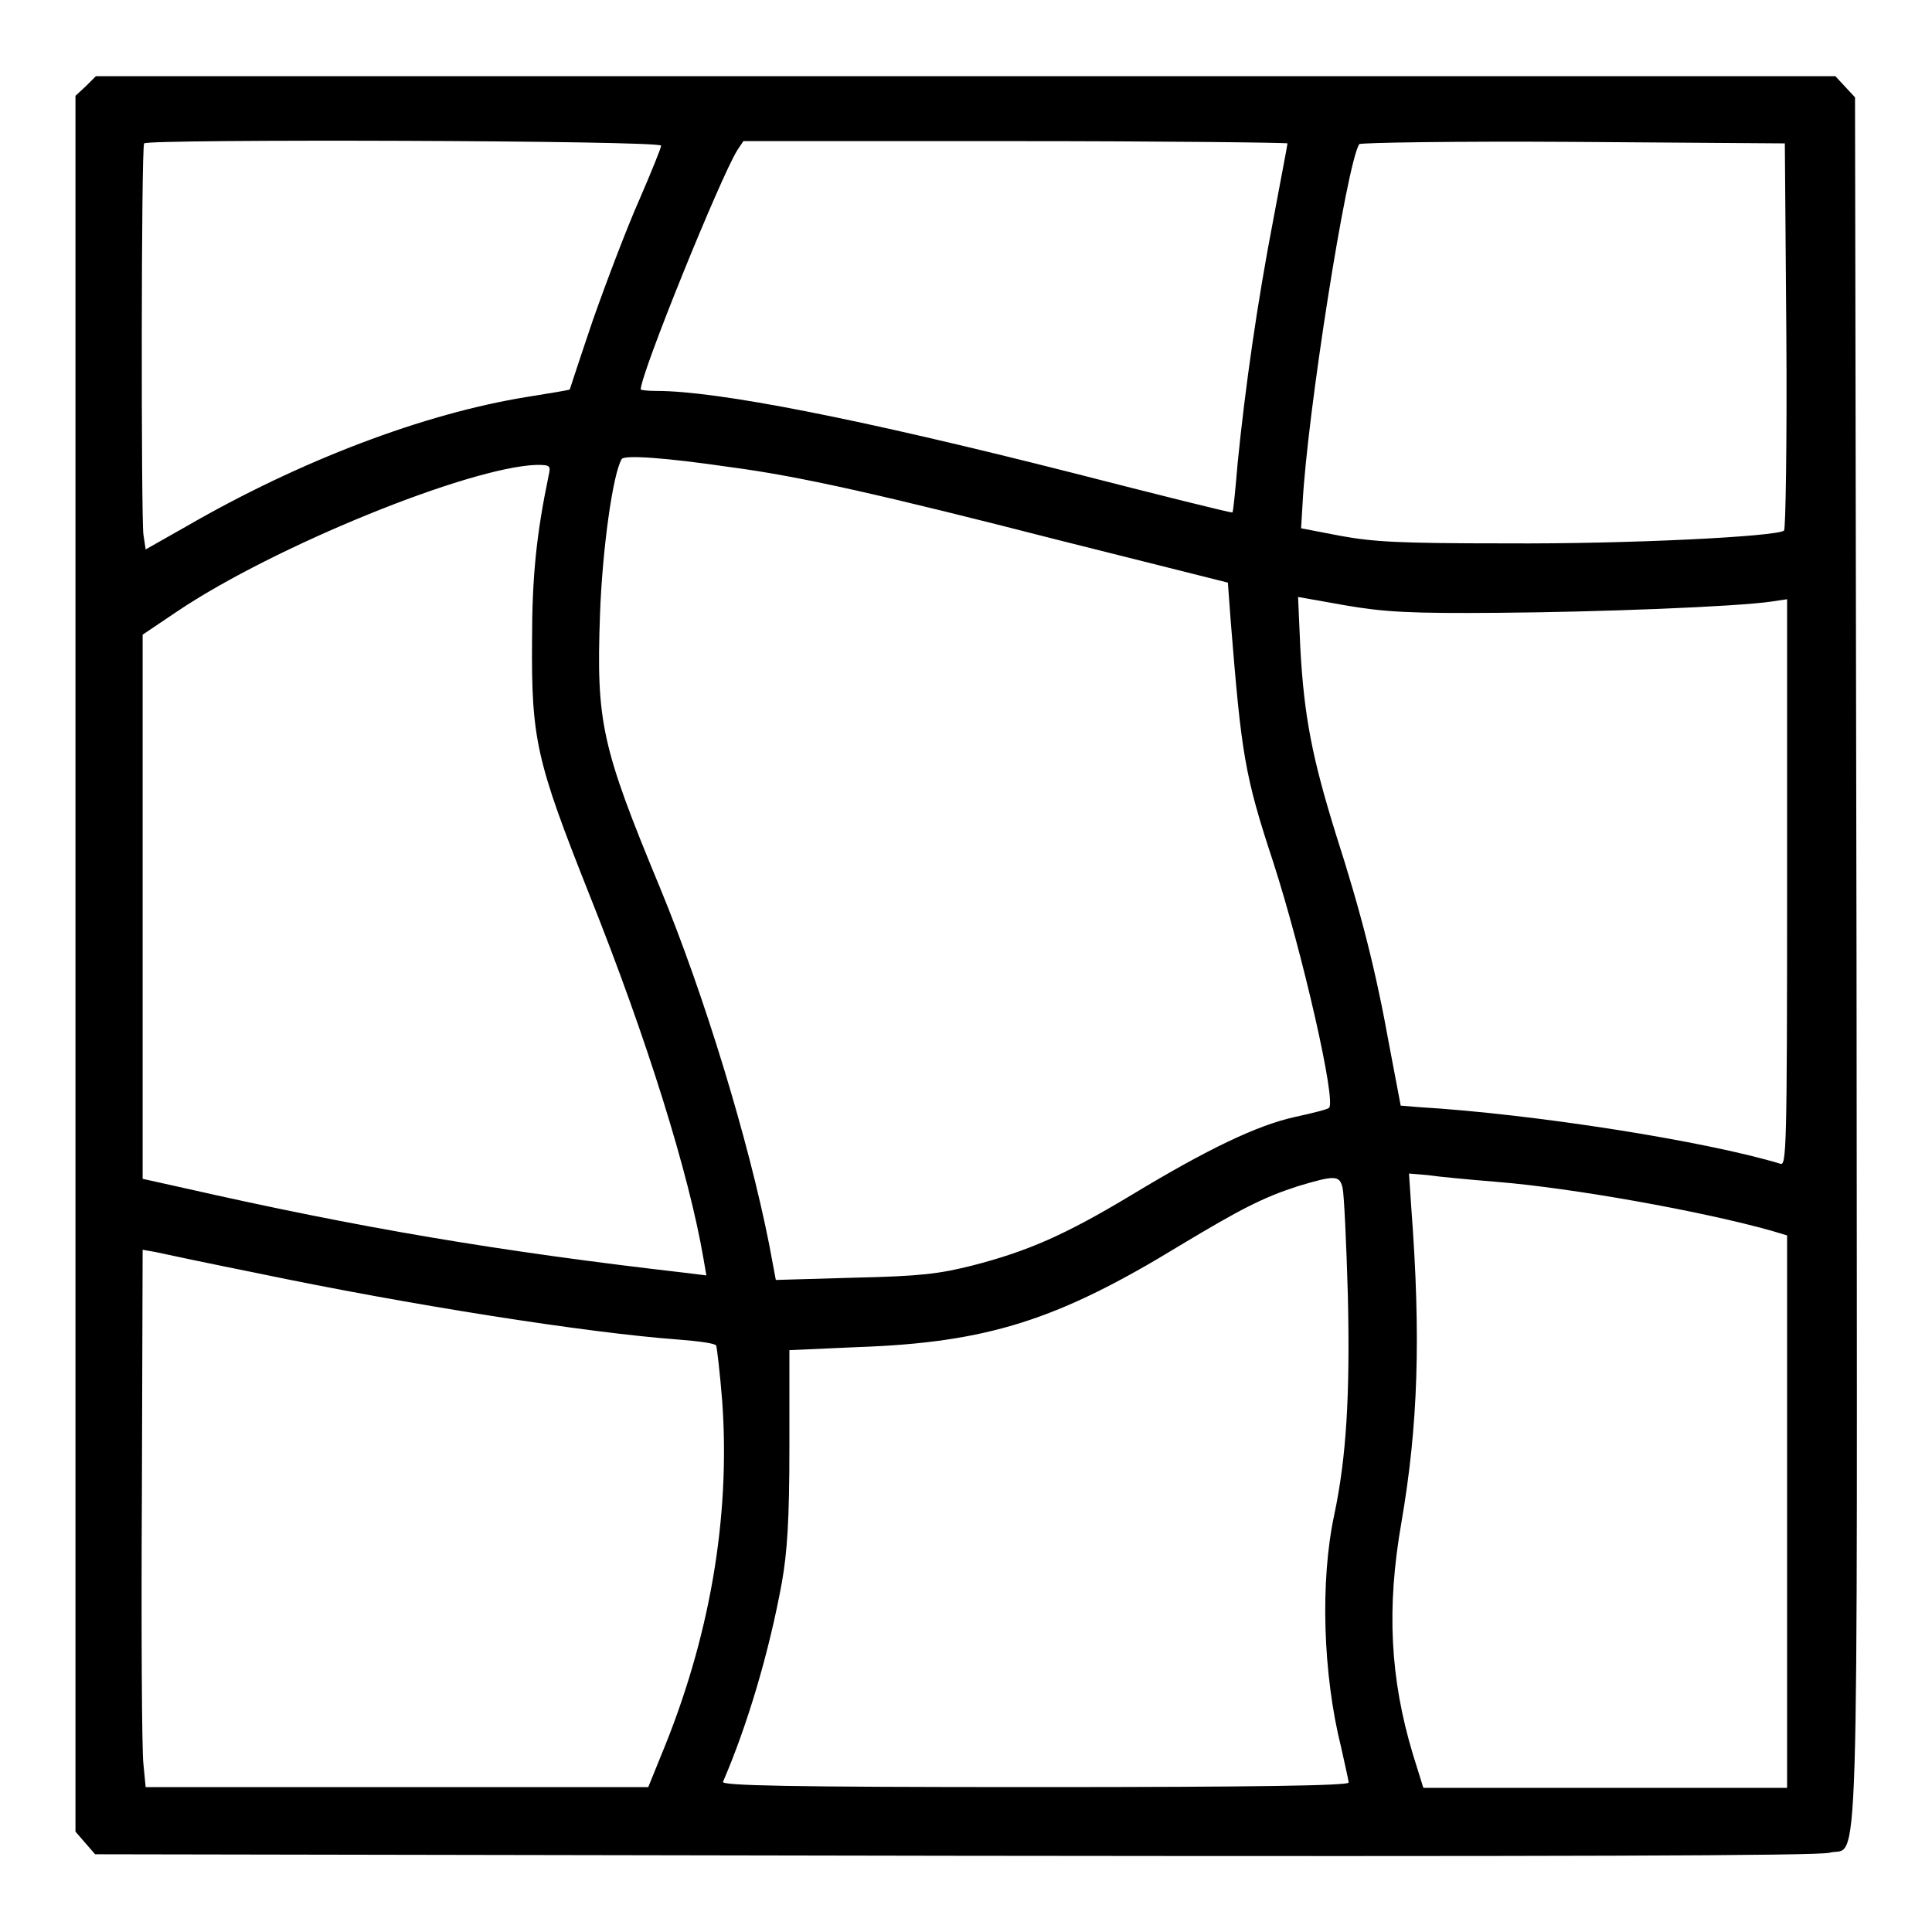<?xml version="1.0" encoding="utf-8"?>
<!-- Svg Vector Icons : http://www.onlinewebfonts.com/icon -->
<!DOCTYPE svg PUBLIC "-//W3C//DTD SVG 1.1//EN" "http://www.w3.org/Graphics/SVG/1.1/DTD/svg11.dtd">
<svg version="1.1" xmlns="http://www.w3.org/2000/svg" xmlns:xlink="http://www.w3.org/1999/xlink" x="0px" y="0px" viewBox="0 0 256 256" enable-background="new 0 0 256 256" xml:space="preserve">
<g><g><g><path fill="#000000" d="M11.4,11.4L10,12.7v115v115l1.3,1.5l1.3,1.5l113.9,0.2c80.5,0.1,114.4,0,115.9-0.4c4-1.1,3.7,9.1,3.6-118.2l-0.2-114.4l-1.3-1.4l-1.3-1.4H127.9H12.7L11.4,11.4z M87.6,19.3c0,0.3-1.3,3.5-2.9,7.2c-1.6,3.6-4.3,10.7-6.1,15.8c-1.7,5-3.1,9.3-3.1,9.3c-0.1,0.1-2.6,0.5-5.7,1c-13.6,2.2-30,8.4-45.2,17.2l-5.3,3l-0.3-2c-0.3-2.4-0.3-51.2,0.1-51.8C19.4,18.4,87.6,18.6,87.6,19.3z M170.6,19c0,0.2-0.9,4.8-1.9,10.2c-2.1,10.9-3.7,22.1-4.7,32.1c-0.3,3.6-0.6,6.6-0.7,6.6c-0.1,0.1-9.7-2.3-21.4-5.3C113.9,55.5,95.1,51.8,87,51.8c-1.1,0-2.1-0.1-2.1-0.2c0-2.1,10.6-28.2,12.8-31.7l0.8-1.2h36.1C154.4,18.7,170.6,18.9,170.6,19z M236.7,44.4c0.1,14.1-0.1,25.7-0.3,25.9c-0.9,0.8-20.8,1.8-36.8,1.7c-14.3,0-17.6-0.2-22-1l-5.2-1l0.2-3.3c0.6-11.7,5.8-44.8,7.5-47.6c0.2-0.2,12.9-0.4,28.3-0.3l28.1,0.2L236.7,44.4z M96.8,61.9c9.1,1.2,19.8,3.6,43.6,9.7l22.3,5.6l0.4,5.4c1.4,17.3,1.8,20.1,5.6,31.6c3.9,12.1,8.4,31.8,7.4,32.6c-0.2,0.2-2.2,0.7-4.5,1.2c-5,1.1-11.5,4.2-21.6,10.3c-8.8,5.3-13.8,7.5-21.2,9.4c-4.4,1.1-6.8,1.4-15.6,1.6l-10.4,0.3l-0.9-4.8c-2.7-13.6-8.5-32.8-14.5-47.3c-7.7-18.6-8.4-21.8-7.9-36c0.3-8.6,1.7-18.8,2.9-20.7C82.9,60.3,87.9,60.6,96.8,61.9z M72.7,63c-1.6,7.7-2.2,13.3-2.2,21.9c-0.1,13.1,0.6,16,7.5,33.4c7.8,19.5,13.3,37.3,15.2,48.4l0.4,2.3l-2.4-0.3c-25.3-2.9-43.5-6-66.9-11.3l-5.4-1.2v-36.1V84.1l4.6-3.1c12.8-8.6,38.6-19.1,47.6-19.4C72.9,61.6,73,61.7,72.7,63z M198.6,81.2c13.2-0.1,31.5-0.8,36.2-1.5l2-0.3v37.6c0,35.5-0.1,37.5-0.9,37.2c-9.9-3-32.7-6.6-47.9-7.5l-2.4-0.2l-1.5-7.9c-1.8-10-3.7-17.5-7.1-28.1c-3.1-10-4.2-15.5-4.7-24.6l-0.3-6.8l6.2,1.1C183.4,81.1,186.8,81.3,198.6,81.2z M198.3,156.6c10,0.8,27.3,3.9,36.5,6.5l2,0.6v36.6v36.6h-24.1h-24.1l-1.4-4.5c-3-10-3.5-19.3-1.5-30.7c2.2-12.8,2.6-24.5,1.3-41.7l-0.3-4.5l2.4,0.2C190.4,155.9,194.6,156.3,198.3,156.6z M177.9,157.4c0.2,0.9,0.5,7.3,0.7,14.3c0.3,13.2-0.2,21.4-1.8,29c-1.9,8.8-1.5,21.2,0.9,30.8c0.5,2.3,1,4.4,1,4.7c0,0.4-12.1,0.6-41.6,0.6c-33,0-41.5-0.2-41.3-0.7c3.2-7.4,6.1-17.1,7.8-26.4c0.7-4,1-8.1,1-18v-12.8l9-0.4c17.3-0.6,26.6-3.6,42.8-13.5c8-4.8,10.9-6.3,15.5-7.8C176.9,155.7,177.5,155.7,177.9,157.4z M34.1,168.7c20.1,4.2,43.6,7.9,55.8,8.8c2.6,0.2,4.9,0.5,5,0.8c0.1,0.3,0.5,3.6,0.8,7.4c1.1,15.5-1.7,31.5-8.1,46.9l-1.7,4.2H52.6H19.3l-0.3-3.1c-0.2-1.7-0.3-17.7-0.2-35.6l0.1-32.5l1.7,0.3C21.5,166.1,27.6,167.4,34.1,168.7z"/></g></g></g>
</svg>